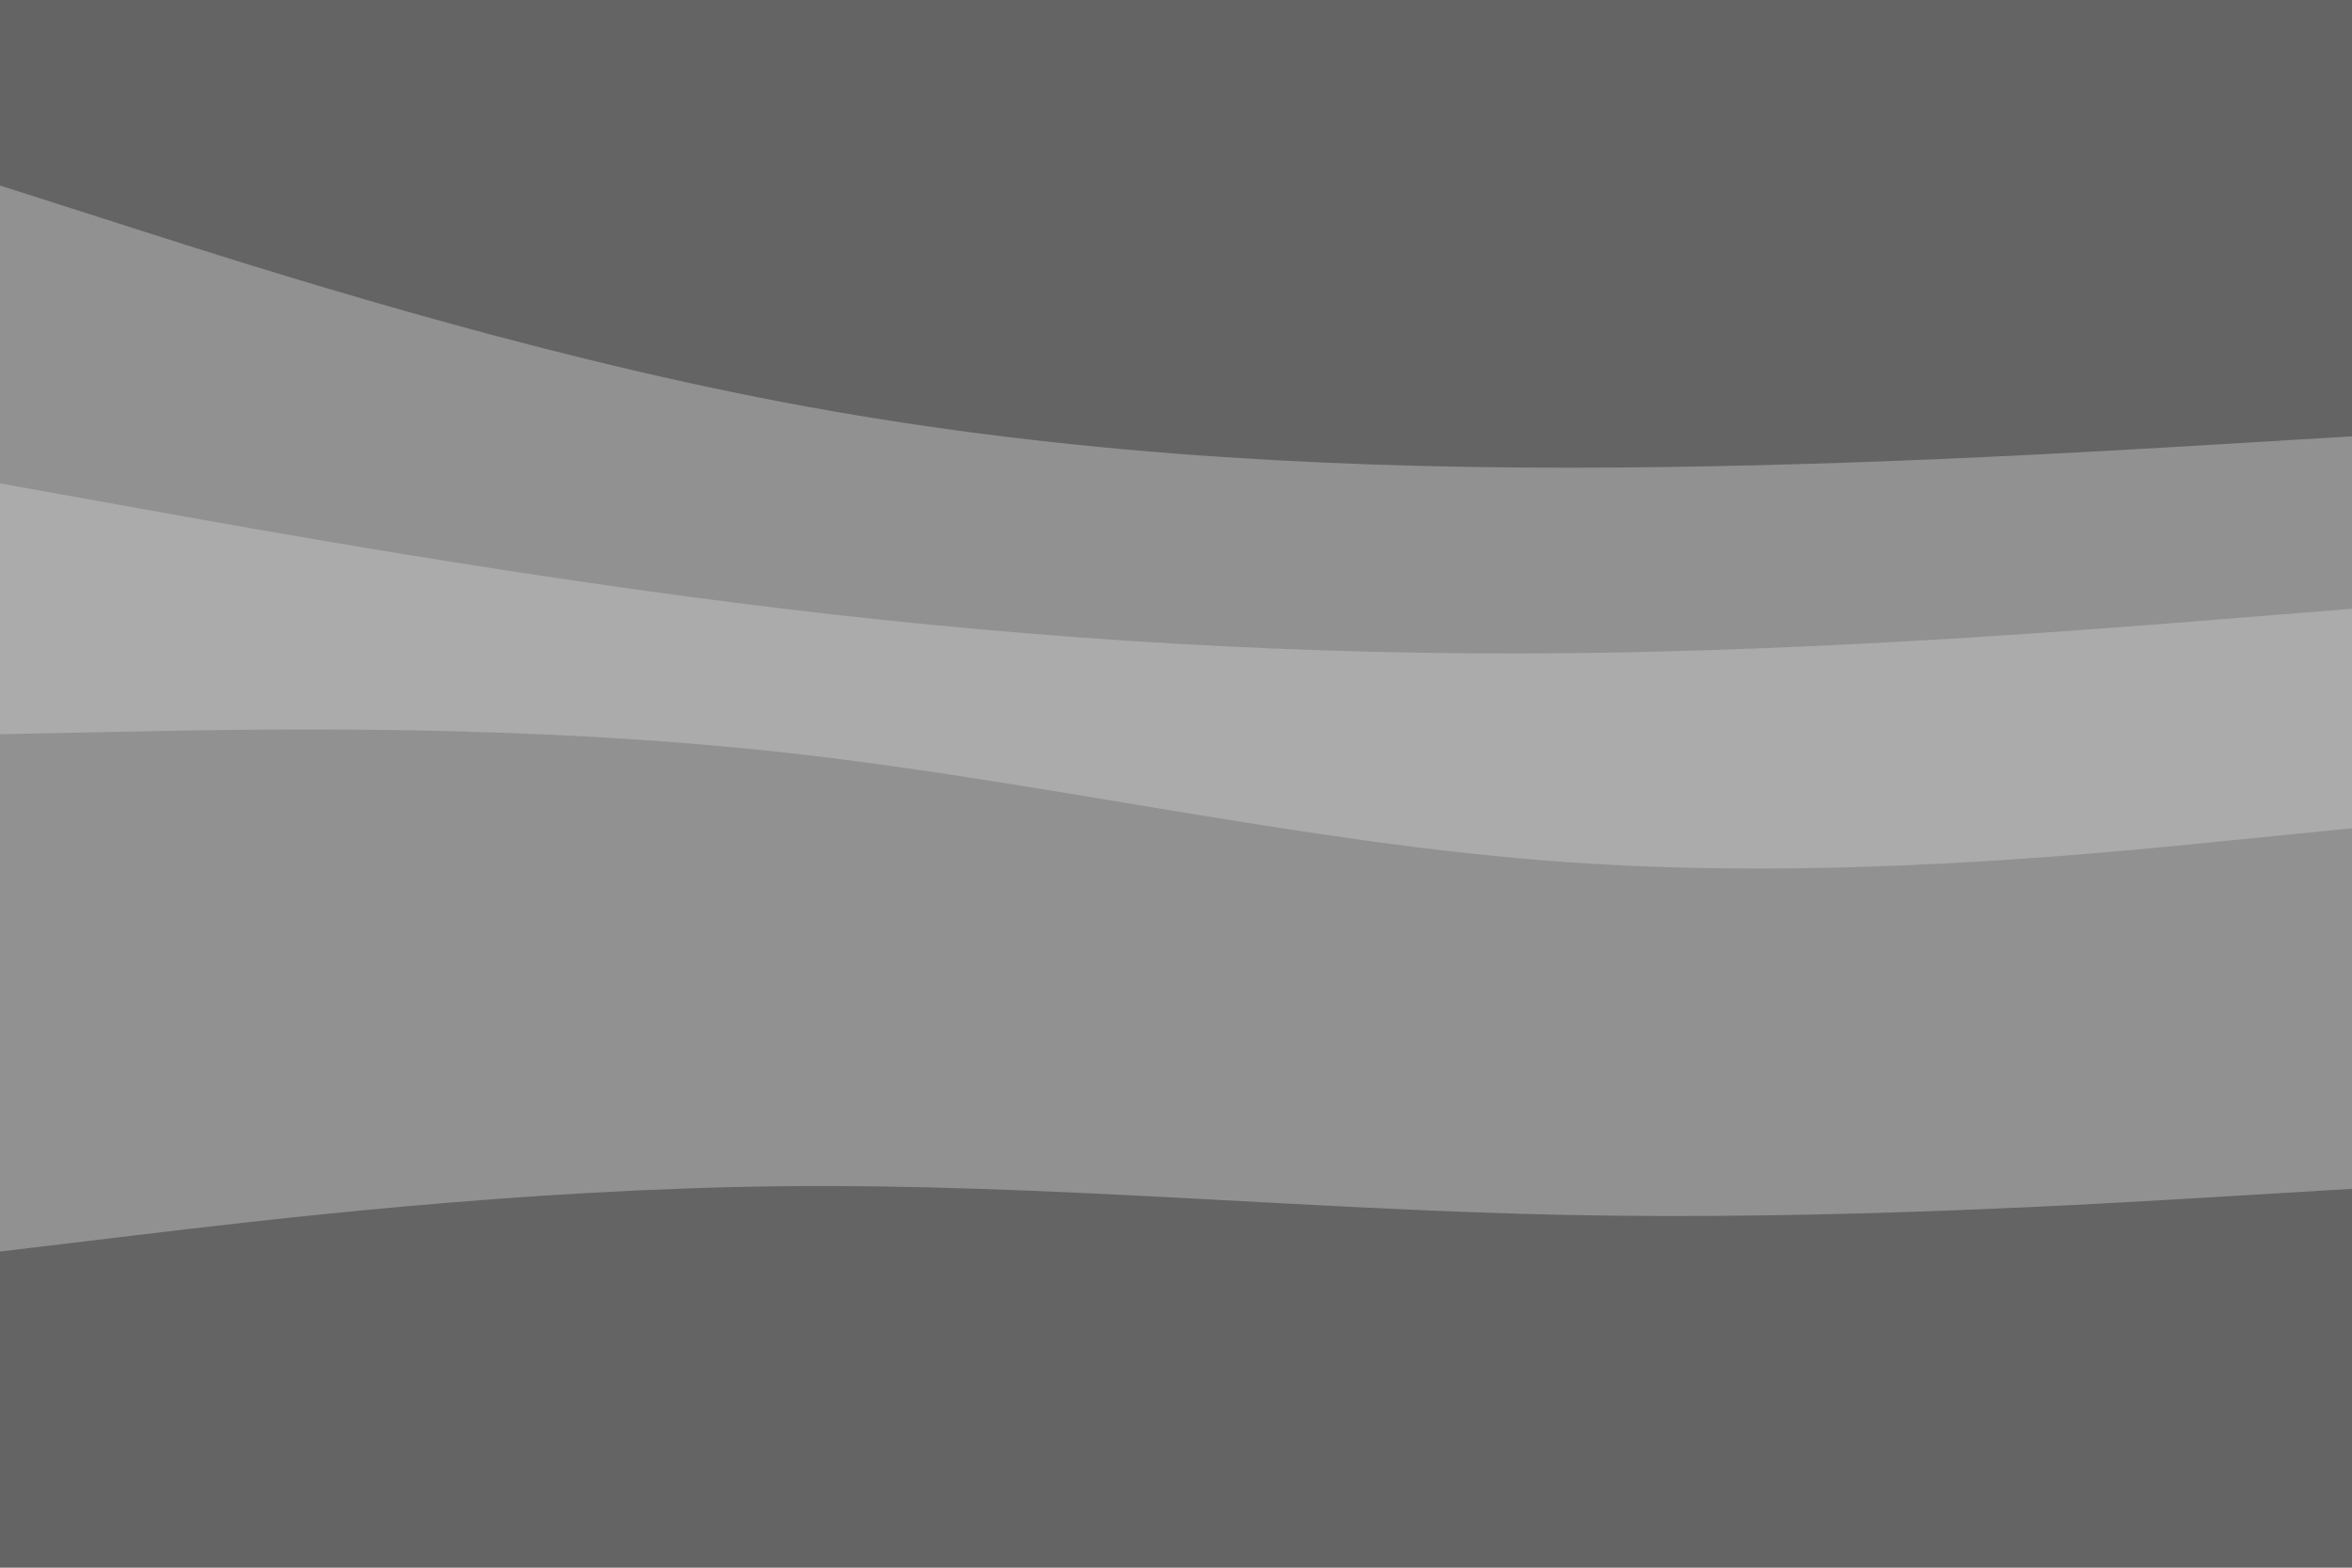 <svg id="visual" viewBox="0 0 900 600" width="900" height="600" xmlns="http://www.w3.org/2000/svg" xmlns:xlink="http://www.w3.org/1999/xlink" version="1.1"><path d="M0 73L50 89C100 105 200 137 300 156C400 175 500 181 600 181C700 181 800 175 850 172L900 169L900 0L850 0C800 0 700 0 600 0C500 0 400 0 300 0C200 0 100 0 50 0L0 0Z" fill="#646464"></path><path d="M0 187L50 196C100 205 200 223 300 235C400 247 500 253 600 252C700 251 800 243 850 239L900 235L900 167L850 170C800 173 700 179 600 179C500 179 400 173 300 154C200 135 100 103 50 87L0 71Z" fill="#919191"></path><path d="M0 283L50 282C100 281 200 279 300 290C400 301 500 325 600 332C700 339 800 329 850 324L900 319L900 233L850 237C800 241 700 249 600 250C500 251 400 245 300 233C200 221 100 203 50 194L0 185Z" fill="#ababab"></path><path d="M0 481L50 475C100 469 200 457 300 456C400 455 500 465 600 467C700 469 800 463 850 460L900 457L900 317L850 322C800 327 700 337 600 330C500 323 400 299 300 288C200 277 100 279 50 280L0 281Z" fill="#919191"></path><path d="M0 601L50 601C100 601 200 601 300 601C400 601 500 601 600 601C700 601 800 601 850 601L900 601L900 455L850 458C800 461 700 467 600 465C500 463 400 453 300 454C200 455 100 467 50 473L0 479Z" fill="#646464"></path></svg>